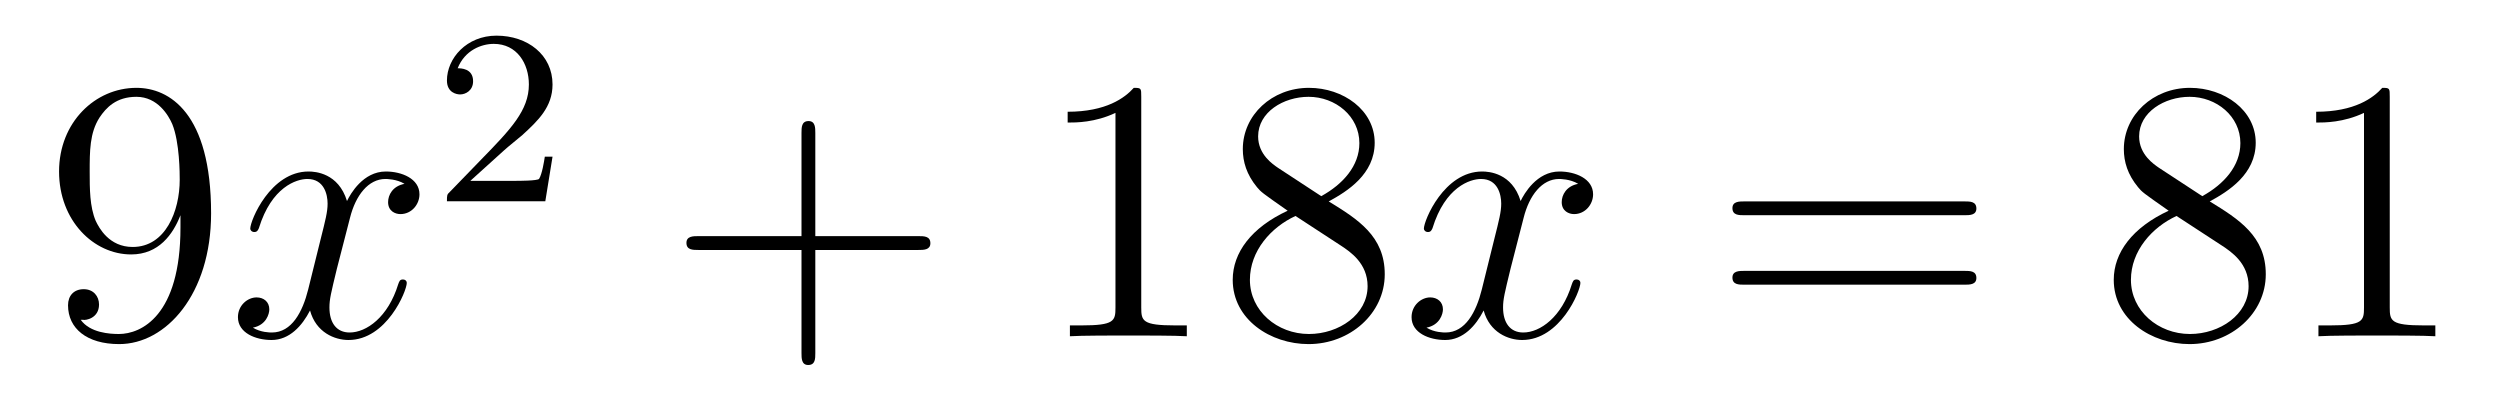 <?xml version='1.0'?>
<!-- This file was generated by dvisvgm 1.14.1 -->
<svg height='13pt' version='1.1' viewBox='0 -13 80 13' width='80pt' xmlns='http://www.w3.org/2000/svg' xmlns:xlink='http://www.w3.org/1999/xlink'>
<g id='page1'>
<g transform='matrix(1 0 0 1 -127 652)'>
<path d='M132.775 -657.719C132.775 -654.897 131.52 -654.312 130.803 -654.312C130.516 -654.312 129.882 -654.348 129.583 -654.766H129.655C129.739 -654.742 130.169 -654.814 130.169 -655.256C130.169 -655.519 129.99 -655.746 129.679 -655.746S129.177 -655.543 129.177 -655.232C129.177 -654.491 129.775 -653.989 130.815 -653.989C132.309 -653.989 133.755 -655.579 133.755 -658.173C133.755 -661.388 132.417 -662.189 131.365 -662.189C130.05 -662.189 128.89 -661.09 128.89 -659.512C128.89 -657.934 130.002 -656.858 131.197 -656.858C132.082 -656.858 132.536 -657.503 132.775 -658.113V-657.719ZM131.245 -657.097C130.492 -657.097 130.169 -657.707 130.062 -657.934C129.87 -658.388 129.87 -658.962 129.87 -659.5C129.87 -660.169 129.87 -660.743 130.181 -661.233C130.396 -661.556 130.719 -661.902 131.365 -661.902C132.046 -661.902 132.393 -661.305 132.512 -661.03C132.751 -660.444 132.751 -659.428 132.751 -659.249C132.751 -658.245 132.297 -657.097 131.245 -657.097Z' fill-rule='evenodd'/>
<path d='M139.945 -659.117C139.563 -659.046 139.419 -658.759 139.419 -658.532C139.419 -658.245 139.646 -658.149 139.814 -658.149C140.172 -658.149 140.423 -658.46 140.423 -658.782C140.423 -659.285 139.85 -659.512 139.347 -659.512C138.618 -659.512 138.212 -658.794 138.104 -658.567C137.829 -659.464 137.088 -659.512 136.873 -659.512C135.654 -659.512 135.008 -657.946 135.008 -657.683C135.008 -657.635 135.056 -657.575 135.14 -657.575C135.235 -657.575 135.259 -657.647 135.283 -657.695C135.69 -659.022 136.491 -659.273 136.837 -659.273C137.375 -659.273 137.483 -658.771 137.483 -658.484C137.483 -658.221 137.411 -657.946 137.267 -657.372L136.861 -655.734C136.682 -655.017 136.335 -654.36 135.701 -654.36C135.642 -654.36 135.343 -654.36 135.092 -654.515C135.522 -654.599 135.618 -654.957 135.618 -655.101C135.618 -655.34 135.439 -655.483 135.211 -655.483C134.925 -655.483 134.614 -655.232 134.614 -654.85C134.614 -654.348 135.175 -654.12 135.69 -654.12C136.263 -654.12 136.67 -654.575 136.921 -655.065C137.112 -654.36 137.71 -654.12 138.152 -654.12C139.371 -654.12 140.017 -655.687 140.017 -655.949C140.017 -656.009 139.969 -656.057 139.897 -656.057C139.79 -656.057 139.778 -655.997 139.742 -655.902C139.419 -654.85 138.726 -654.36 138.188 -654.36C137.769 -654.36 137.542 -654.67 137.542 -655.16C137.542 -655.423 137.59 -655.615 137.781 -656.404L138.2 -658.029C138.379 -658.747 138.786 -659.273 139.335 -659.273C139.359 -659.273 139.694 -659.273 139.945 -659.117Z' fill-rule='evenodd'/>
<path d='M143.127 -660.186C143.255 -660.305 143.589 -660.568 143.717 -660.68C144.211 -661.134 144.681 -661.572 144.681 -662.297C144.681 -663.245 143.884 -663.859 142.888 -663.859C141.932 -663.859 141.302 -663.134 141.302 -662.425C141.302 -662.034 141.613 -661.978 141.725 -661.978C141.892 -661.978 142.139 -662.098 142.139 -662.401C142.139 -662.815 141.741 -662.815 141.645 -662.815C141.876 -663.397 142.41 -663.596 142.8 -663.596C143.542 -663.596 143.924 -662.967 143.924 -662.297C143.924 -661.468 143.342 -660.863 142.402 -659.899L141.398 -658.863C141.302 -658.775 141.302 -658.759 141.302 -658.56H144.45L144.681 -659.986H144.434C144.41 -659.827 144.346 -659.428 144.251 -659.277C144.203 -659.213 143.597 -659.213 143.47 -659.213H142.051L143.127 -660.186Z' fill-rule='evenodd'/>
<path d='M153.09 -657.001H156.389C156.556 -657.001 156.772 -657.001 156.772 -657.217C156.772 -657.444 156.568 -657.444 156.389 -657.444H153.09V-660.743C153.09 -660.91 153.09 -661.126 152.874 -661.126C152.648 -661.126 152.648 -660.922 152.648 -660.743V-657.444H149.348C149.181 -657.444 148.966 -657.444 148.966 -657.228C148.966 -657.001 149.169 -657.001 149.348 -657.001H152.648V-653.702C152.648 -653.535 152.648 -653.32 152.862 -653.32C153.09 -653.32 153.09 -653.523 153.09 -653.702V-657.001Z' fill-rule='evenodd'/>
<path d='M163.52 -661.902C163.52 -662.178 163.52 -662.189 163.281 -662.189C162.994 -661.867 162.396 -661.424 161.165 -661.424V-661.078C161.44 -661.078 162.038 -661.078 162.695 -661.388V-655.16C162.695 -654.73 162.659 -654.587 161.607 -654.587H161.237V-654.24C161.559 -654.264 162.719 -654.264 163.113 -654.264C163.508 -654.264 164.656 -654.264 164.978 -654.24V-654.587H164.608C163.556 -654.587 163.52 -654.73 163.52 -655.16V-661.902ZM169.519 -658.555C170.117 -658.878 170.99 -659.428 170.99 -660.432C170.99 -661.472 169.986 -662.189 168.886 -662.189C167.702 -662.189 166.77 -661.317 166.77 -660.229C166.77 -659.823 166.89 -659.416 167.224 -659.01C167.356 -658.854 167.368 -658.842 168.205 -658.257C167.045 -657.719 166.447 -656.918 166.447 -656.045C166.447 -654.778 167.655 -653.989 168.874 -653.989C170.201 -653.989 171.312 -654.969 171.312 -656.224C171.312 -657.444 170.452 -657.982 169.519 -658.555ZM167.894 -659.631C167.738 -659.739 167.26 -660.05 167.26 -660.635C167.26 -661.413 168.073 -661.902 168.874 -661.902C169.735 -661.902 170.5 -661.281 170.5 -660.42C170.5 -659.691 169.974 -659.105 169.28 -658.723L167.894 -659.631ZM168.456 -658.089L169.902 -657.145C170.213 -656.942 170.763 -656.571 170.763 -655.842C170.763 -654.933 169.842 -654.312 168.886 -654.312C167.87 -654.312 166.997 -655.053 166.997 -656.045C166.997 -656.977 167.678 -657.731 168.456 -658.089Z' fill-rule='evenodd'/>
<path d='M177.501 -659.117C177.119 -659.046 176.975 -658.759 176.975 -658.532C176.975 -658.245 177.203 -658.149 177.37 -658.149C177.728 -658.149 177.979 -658.46 177.979 -658.782C177.979 -659.285 177.406 -659.512 176.903 -659.512C176.174 -659.512 175.768 -658.794 175.66 -658.567C175.385 -659.464 174.644 -659.512 174.429 -659.512C173.21 -659.512 172.564 -657.946 172.564 -657.683C172.564 -657.635 172.612 -657.575 172.696 -657.575C172.791 -657.575 172.815 -657.647 172.839 -657.695C173.246 -659.022 174.047 -659.273 174.393 -659.273C174.931 -659.273 175.039 -658.771 175.039 -658.484C175.039 -658.221 174.967 -657.946 174.823 -657.372L174.417 -655.734C174.238 -655.017 173.891 -654.36 173.258 -654.36C173.198 -654.36 172.899 -654.36 172.648 -654.515C173.078 -654.599 173.174 -654.957 173.174 -655.101C173.174 -655.34 172.995 -655.483 172.767 -655.483C172.481 -655.483 172.17 -655.232 172.17 -654.85C172.17 -654.348 172.732 -654.12 173.246 -654.12C173.819 -654.12 174.226 -654.575 174.477 -655.065C174.668 -654.36 175.266 -654.12 175.708 -654.12C176.928 -654.12 177.573 -655.687 177.573 -655.949C177.573 -656.009 177.525 -656.057 177.453 -656.057C177.346 -656.057 177.334 -655.997 177.298 -655.902C176.975 -654.85 176.282 -654.36 175.744 -654.36C175.326 -654.36 175.098 -654.67 175.098 -655.16C175.098 -655.423 175.146 -655.615 175.338 -656.404L175.756 -658.029C175.935 -658.747 176.342 -659.273 176.892 -659.273C176.916 -659.273 177.25 -659.273 177.501 -659.117Z' fill-rule='evenodd'/>
<path d='M189.862 -658.113C190.029 -658.113 190.244 -658.113 190.244 -658.328C190.244 -658.555 190.041 -658.555 189.862 -658.555H182.821C182.653 -658.555 182.438 -658.555 182.438 -658.34C182.438 -658.113 182.641 -658.113 182.821 -658.113H189.862ZM189.862 -655.89C190.029 -655.89 190.244 -655.89 190.244 -656.105C190.244 -656.332 190.041 -656.332 189.862 -656.332H182.821C182.653 -656.332 182.438 -656.332 182.438 -656.117C182.438 -655.89 182.641 -655.89 182.821 -655.89H189.862Z' fill-rule='evenodd'/>
<path d='M197.712 -658.555C198.31 -658.878 199.183 -659.428 199.183 -660.432C199.183 -661.472 198.179 -662.189 197.078 -662.189C195.895 -662.189 194.963 -661.317 194.963 -660.229C194.963 -659.823 195.083 -659.416 195.418 -659.01C195.548 -658.854 195.56 -658.842 196.397 -658.257C195.238 -657.719 194.64 -656.918 194.64 -656.045C194.64 -654.778 195.847 -653.989 197.066 -653.989C198.394 -653.989 199.505 -654.969 199.505 -656.224C199.505 -657.444 198.644 -657.982 197.712 -658.555ZM196.086 -659.631C195.931 -659.739 195.452 -660.05 195.452 -660.635C195.452 -661.413 196.266 -661.902 197.066 -661.902C197.927 -661.902 198.692 -661.281 198.692 -660.42C198.692 -659.691 198.167 -659.105 197.473 -658.723L196.086 -659.631ZM196.649 -658.089L198.095 -657.145C198.406 -656.942 198.955 -656.571 198.955 -655.842C198.955 -654.933 198.035 -654.312 197.078 -654.312C196.062 -654.312 195.19 -655.053 195.19 -656.045C195.19 -656.977 195.871 -657.731 196.649 -658.089ZM203.472 -661.902C203.472 -662.178 203.472 -662.189 203.233 -662.189C202.946 -661.867 202.349 -661.424 201.118 -661.424V-661.078C201.392 -661.078 201.99 -661.078 202.648 -661.388V-655.16C202.648 -654.73 202.612 -654.587 201.559 -654.587H201.19V-654.24C201.512 -654.264 202.672 -654.264 203.066 -654.264C203.461 -654.264 204.608 -654.264 204.931 -654.24V-654.587H204.56C203.508 -654.587 203.472 -654.73 203.472 -655.16V-661.902Z' fill-rule='evenodd'/>
</g>
</g>
</svg>

